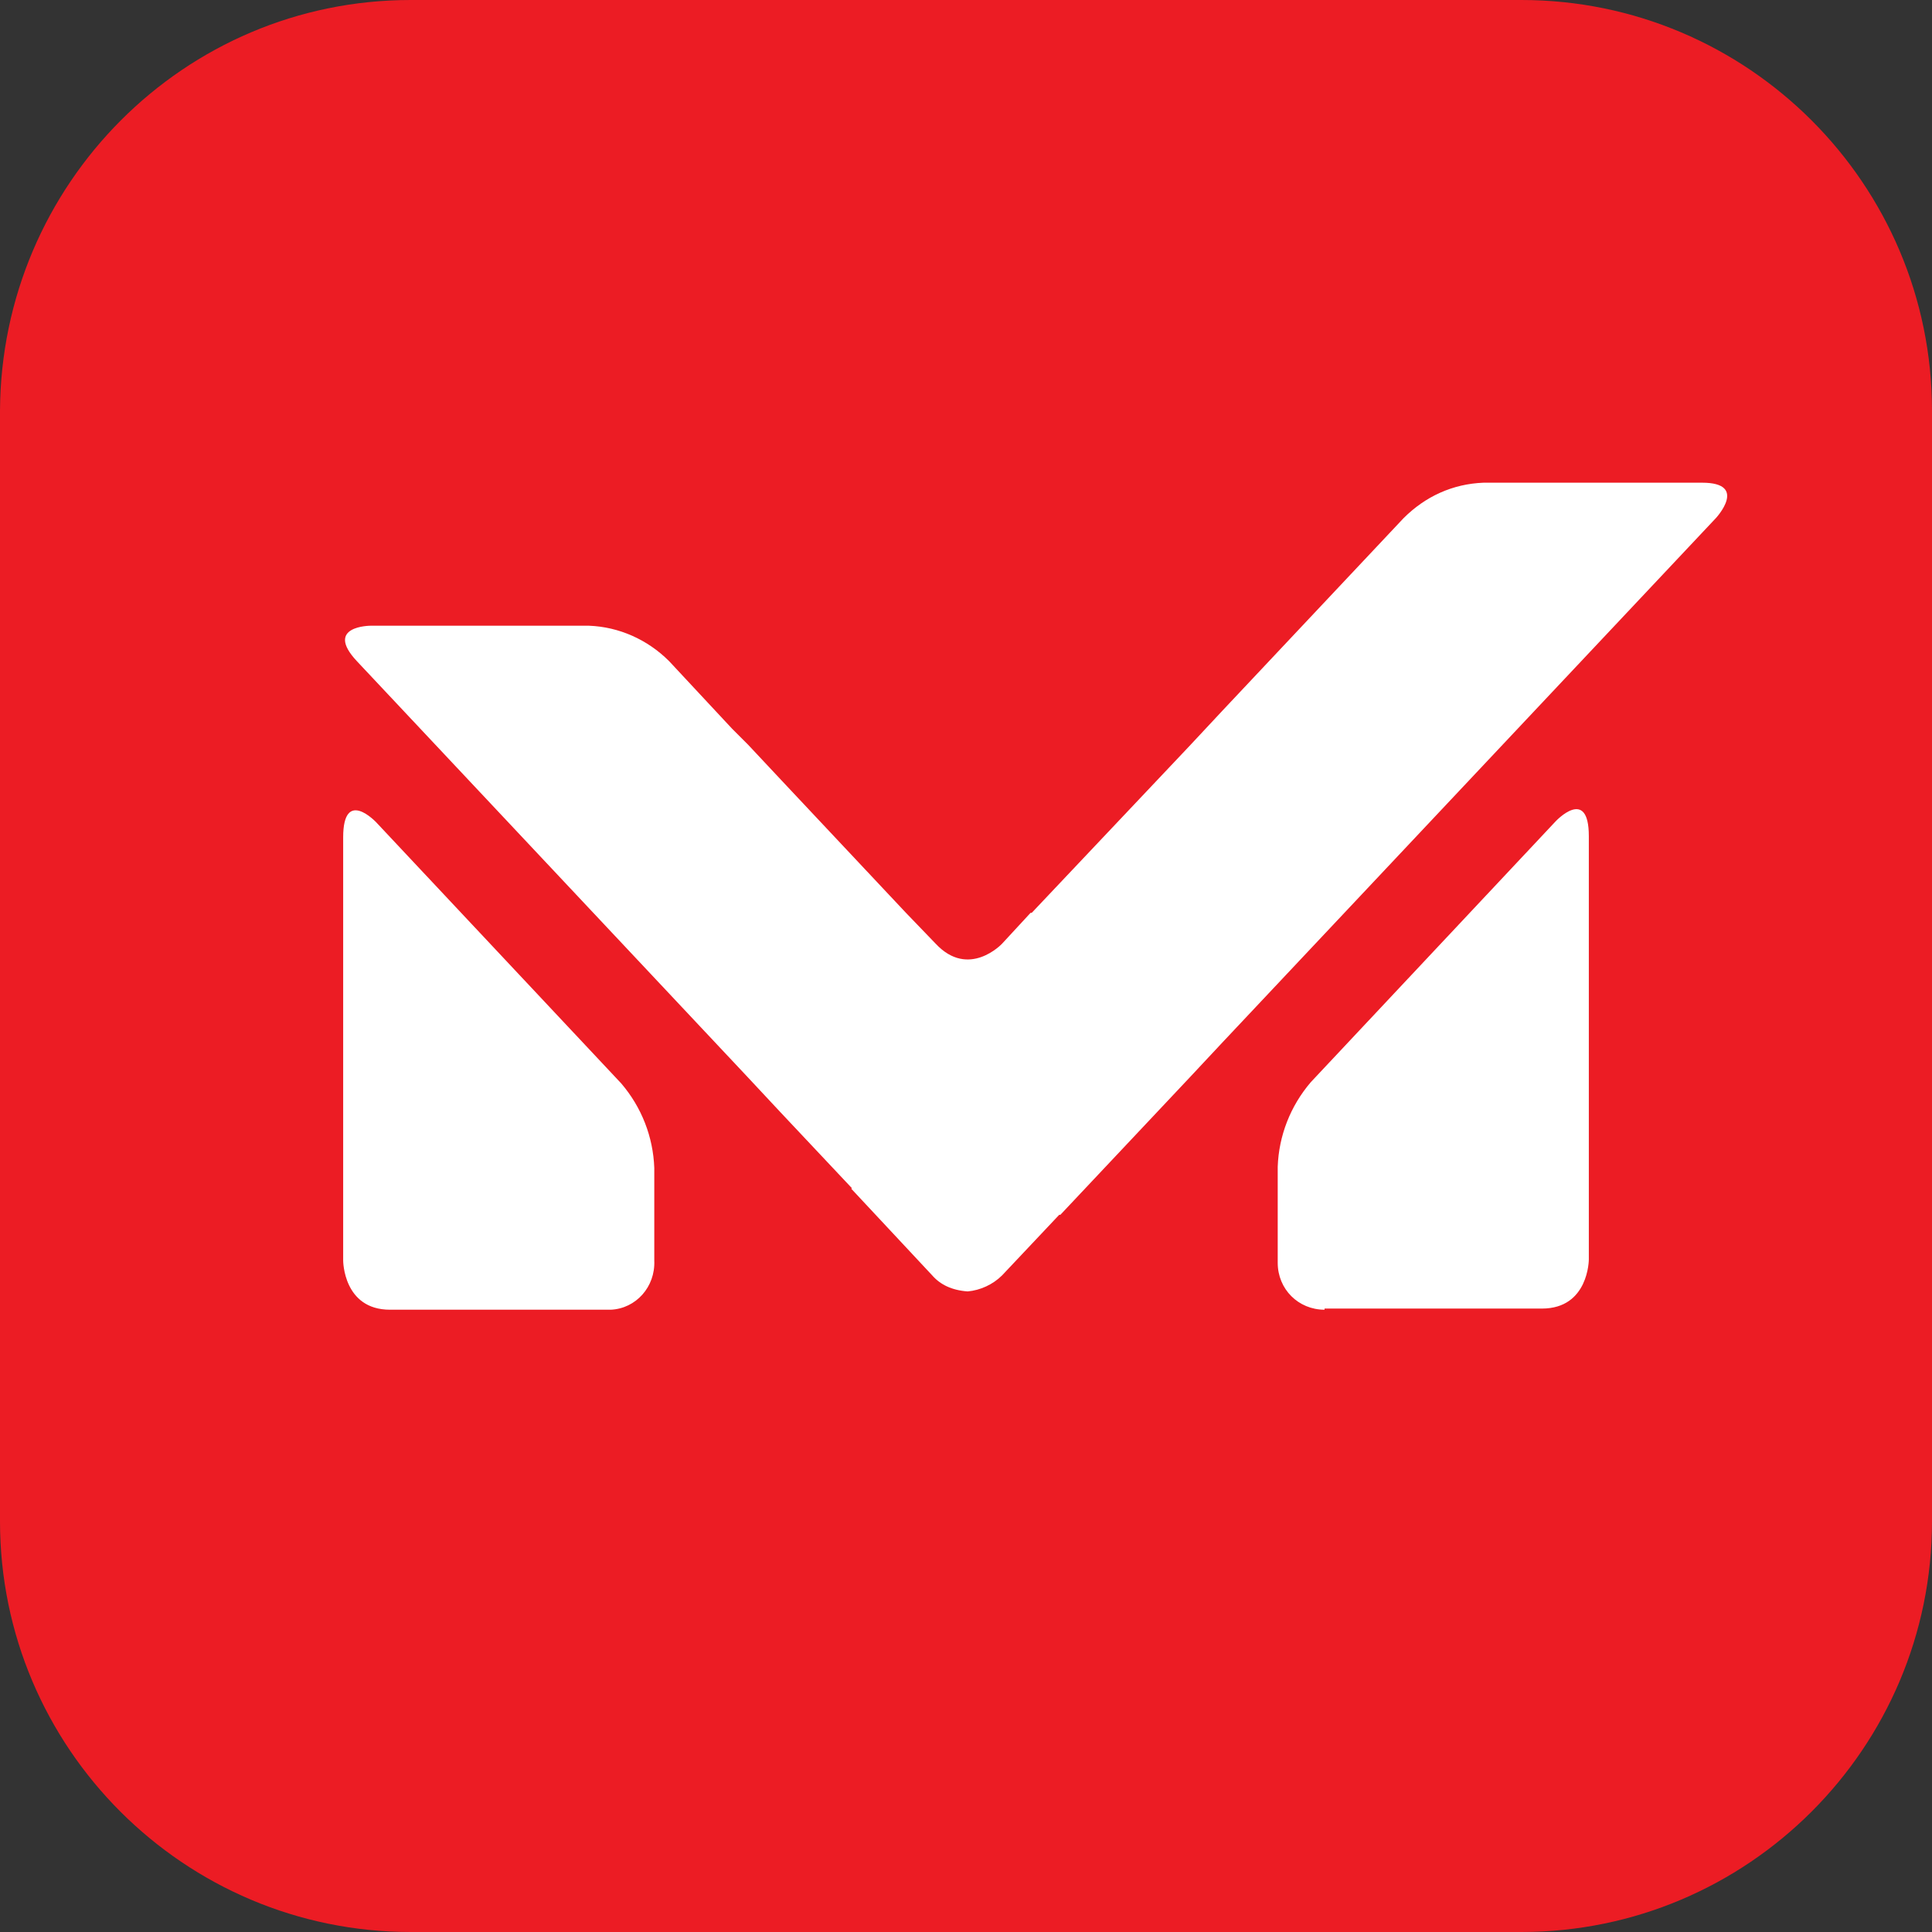 <svg width="32" height="32" viewBox="0 0 32 32" fill="none" xmlns="http://www.w3.org/2000/svg">
<rect x="0" y="0" width="32" height="32" fill="#333333" stroke="none"/>
<g clip-path="url(#clip0_1866_6531)">
<path d="M6.802 0H25.198C28.95 0 32 3.05 32 6.802V25.198C32 28.95 28.95 32 25.198 32H6.802C3.05 32 0 28.95 0 25.198V6.802C0.019 3.05 3.05 0 6.802 0Z" fill="#EC1C24"/>
<path d="M21.939 21.693C21.504 21.693 21.163 21.352 21.163 20.916C21.163 20.898 21.163 20.879 21.163 20.86V19.325C21.181 18.814 21.371 18.321 21.712 17.923L25.767 13.603C25.767 13.603 26.316 13.016 26.316 13.85V20.86C26.316 20.86 26.316 21.674 25.539 21.674H21.939V21.693ZM6.46 21.693C5.684 21.693 5.684 20.879 5.684 20.879V13.869C5.684 13.035 6.233 13.622 6.233 13.622L10.287 17.942C10.629 18.34 10.818 18.832 10.837 19.344V20.879C10.856 21.314 10.534 21.674 10.117 21.693C10.098 21.693 10.079 21.693 10.06 21.693H6.46ZM15.441 21.125L14.096 19.685H14.115L12.921 18.416C12.372 17.828 12.372 17.828 12.372 17.828L5.911 10.951C5.362 10.364 6.138 10.364 6.138 10.364H9.757C10.25 10.383 10.723 10.591 11.083 10.951L12.125 12.069C12.39 12.334 12.39 12.334 12.39 12.334C12.39 12.334 12.39 12.334 12.94 12.921L15.005 15.119L15.498 15.631C16.047 16.218 16.597 15.631 16.597 15.631L17.07 15.119H17.089L19.704 12.353C19.704 12.353 19.704 12.353 20.253 11.765L23.247 8.583C23.607 8.223 24.061 8.014 24.573 7.995H28.192C28.968 7.995 28.419 8.583 28.419 8.583L20.253 17.26C19.704 17.847 19.704 17.847 19.704 17.847L17.563 20.121H17.544L16.597 21.125C16.445 21.276 16.237 21.371 16.028 21.39C15.763 21.371 15.573 21.276 15.441 21.125Z" fill="white"/>
</g>
<defs>
<clipPath id="clip0_1866_6531">
<rect width="32" height="32" fill="white"/>
</clipPath>
</defs>
</svg>
